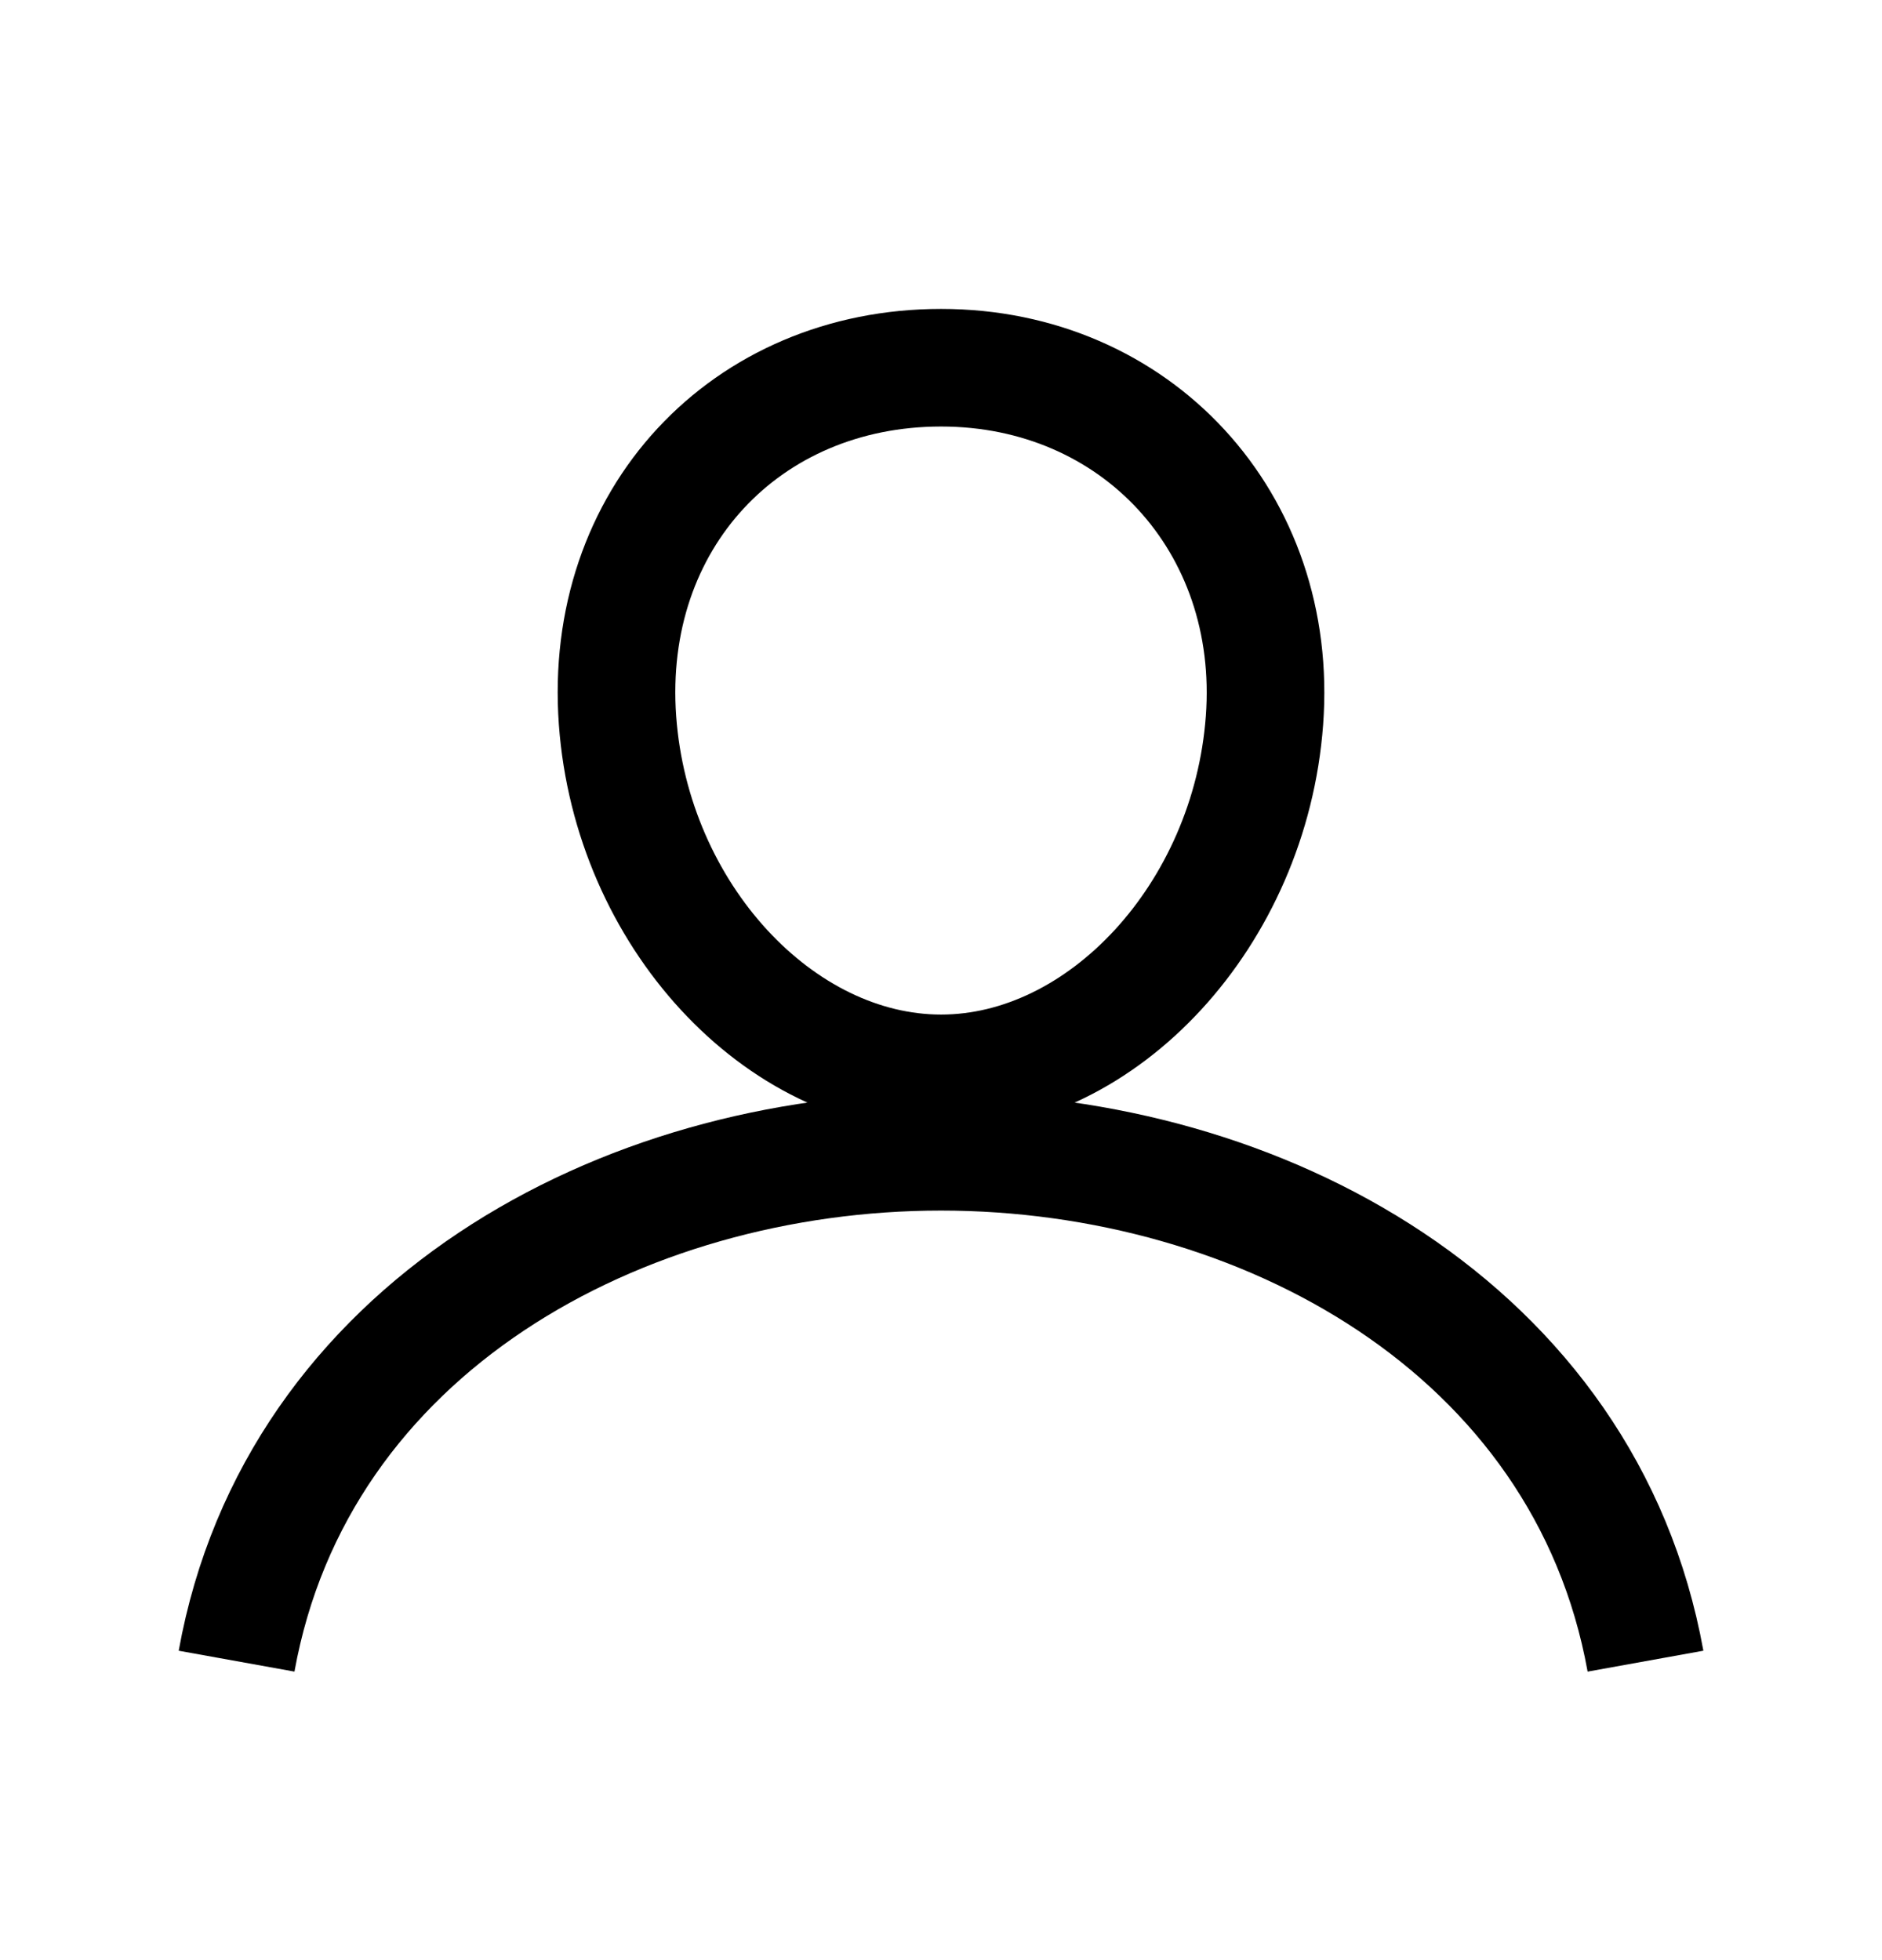 <svg width="24" height="25" viewBox="0 0 24 25" fill="none" xmlns="http://www.w3.org/2000/svg">
<path d="M16.125 9.19C15.941 11.668 14.062 13.69 12.001 13.69C9.938 13.69 8.056 11.669 7.875 9.19C7.688 6.612 9.515 4.69 12.001 4.69C14.485 4.69 16.314 6.659 16.125 9.19Z" stroke="black" stroke-width="1.5" stroke-linecap="round" stroke-linejoin="round"/>
<path d="M3.017 21.187C3.783 16.94 7.922 14.69 12 14.69C16.078 14.69 20.217 16.94 20.984 21.187" stroke="black" stroke-width="1.5" stroke-miterlimit="10"/>
</svg>
